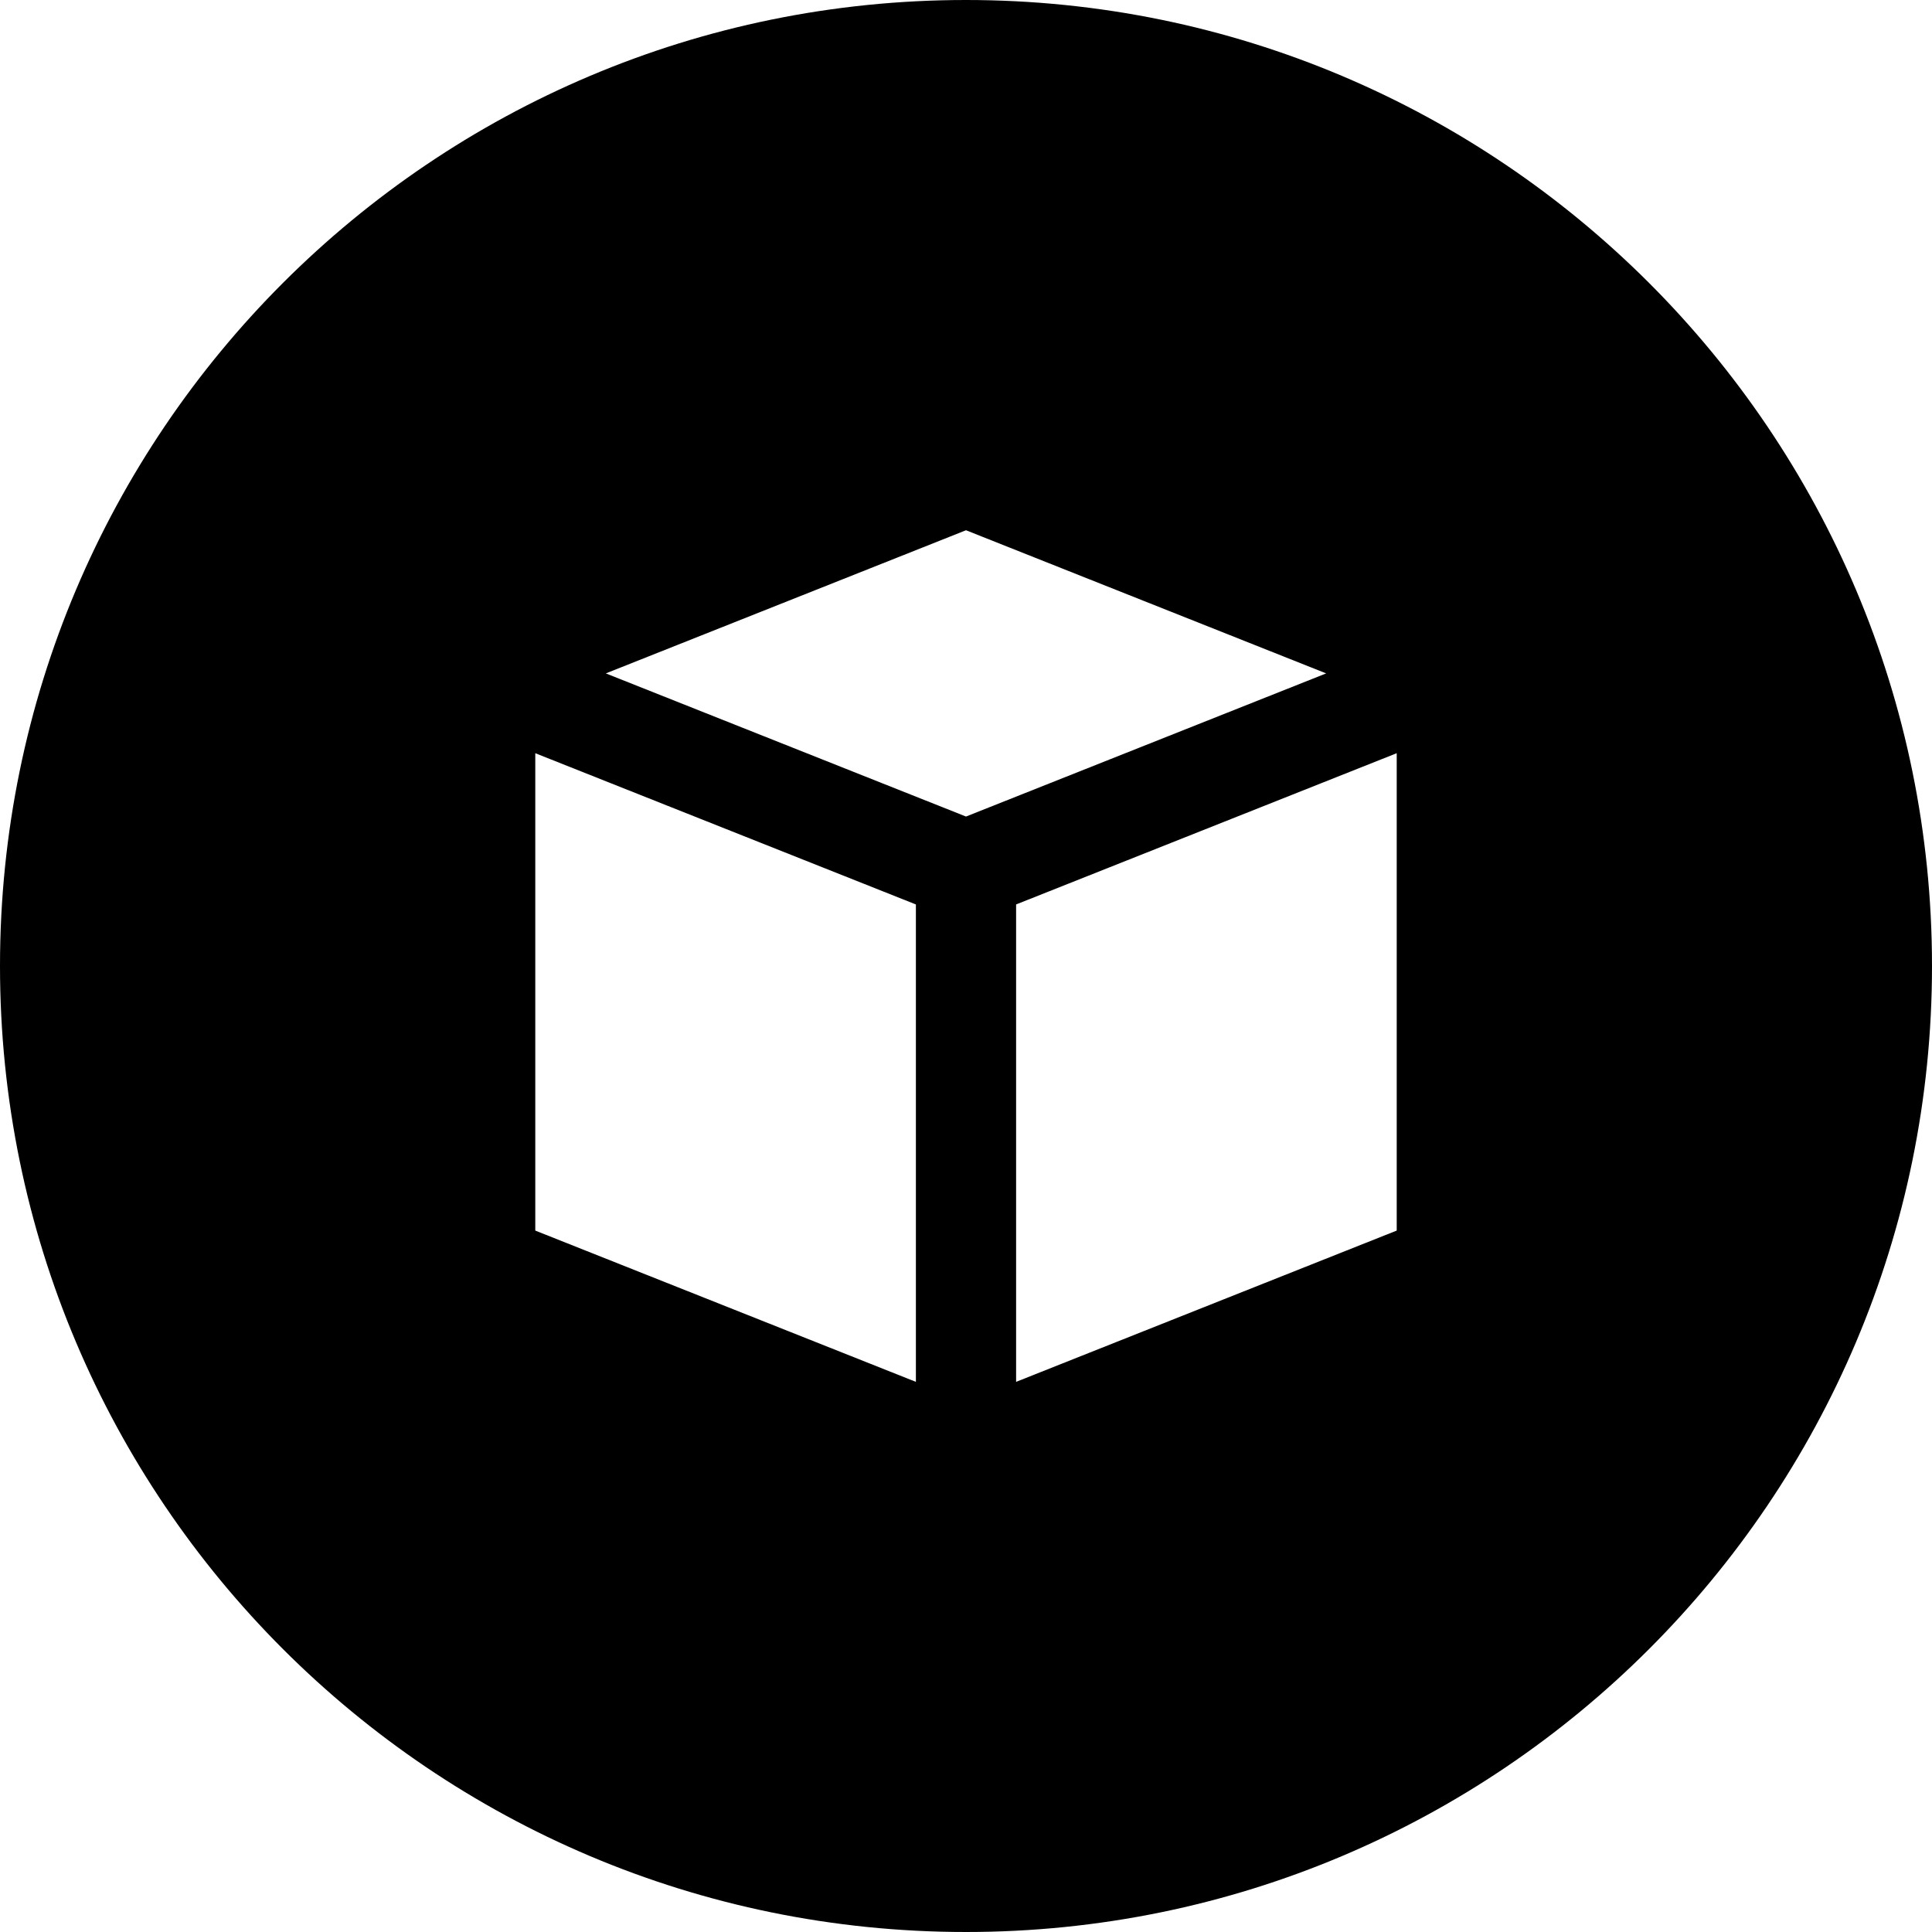 <svg xml:space="preserve" viewBox="0 0 512 512" xmlns:xlink="http://www.w3.org/1999/xlink" xmlns="http://www.w3.org/2000/svg" id="Layer_1" version="1.1" width="800px" height="800px" fill="#000000">
<g>
	<g>
		<path d="M256,0C114.623,0,0,114.614,0,256c0,141.377,114.623,256,256,256c141.386,0,256-114.623,256-256
			C512,114.614,397.386,0,256,0z M242.721,366.206l-100.866-40.09V199.607l100.866,40.082V366.206z M160.552,178.457L256,140.522
			l95.448,37.935L256,216.392L160.552,178.457z M370.145,326.115l-100.866,40.09V239.688l100.866-40.082V326.115z"></path>
	</g>
</g>
</svg>